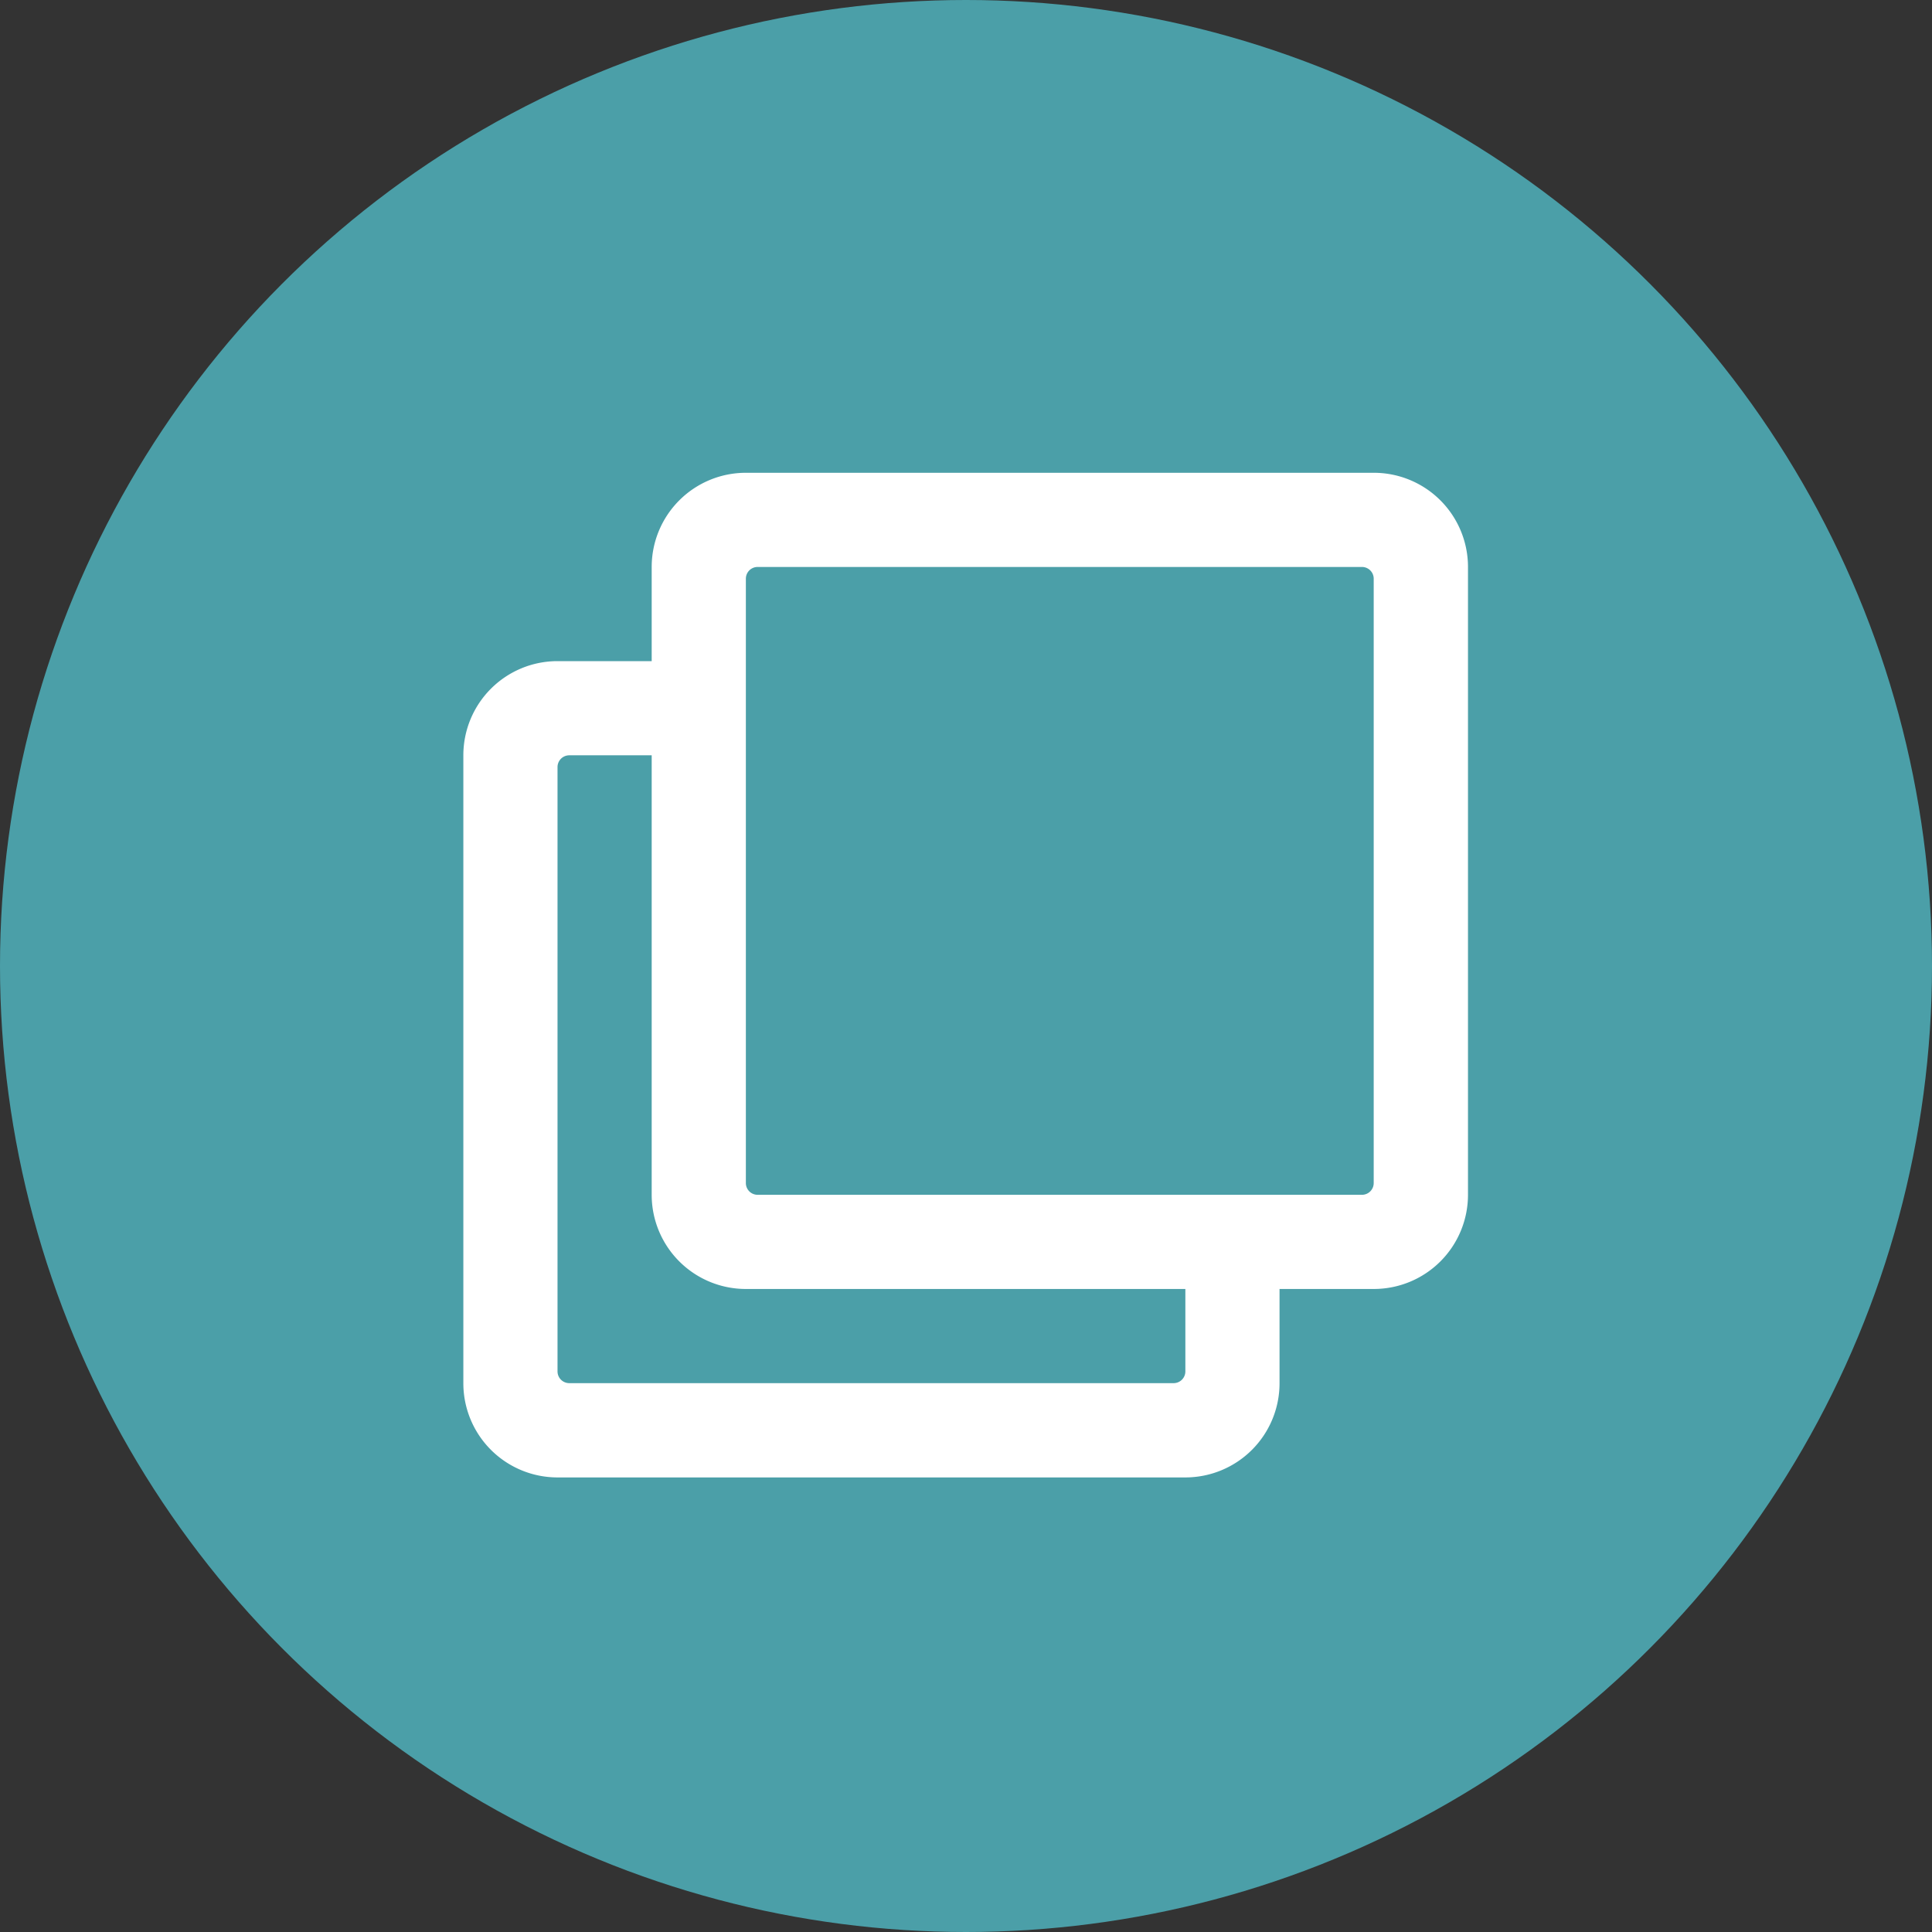 <svg id="コンポーネント_1_1" data-name="コンポーネント 1 – 1" xmlns="http://www.w3.org/2000/svg" width="35" height="35" viewBox="0 0 35 35">
  <rect x="0" y="0" width="35" height="35" fill="#333333" stroke="none"/>
  <circle id="楕円形_794" data-name="楕円形 794" cx="17.5" cy="17.5" r="17.5" fill="#4b9fa8"/>
  <g id="clone-regular" transform="translate(8.394 8.565)">
    <path id="clone-regular-2" data-name="clone-regular" d="M16.492,0H5.118A1.706,1.706,0,0,0,3.412,1.706V3.412H1.706A1.706,1.706,0,0,0,0,5.118V16.492A1.706,1.706,0,0,0,1.706,18.2H13.08a1.706,1.706,0,0,0,1.706-1.706V14.786h1.706A1.706,1.706,0,0,0,18.2,13.08V1.706A1.706,1.706,0,0,0,16.492,0ZM12.866,16.492H1.919a.213.213,0,0,1-.213-.213V5.331a.213.213,0,0,1,.213-.213H3.412V13.08a1.706,1.706,0,0,0,1.706,1.706H13.08v1.493A.213.213,0,0,1,12.866,16.492Zm3.412-3.412H5.331a.213.213,0,0,1-.213-.213V1.919a.213.213,0,0,1,.213-.213H16.279a.213.213,0,0,1,.213.213V12.866A.213.213,0,0,1,16.279,13.08Z" fill="#fff"/>
  </g>
</svg>
